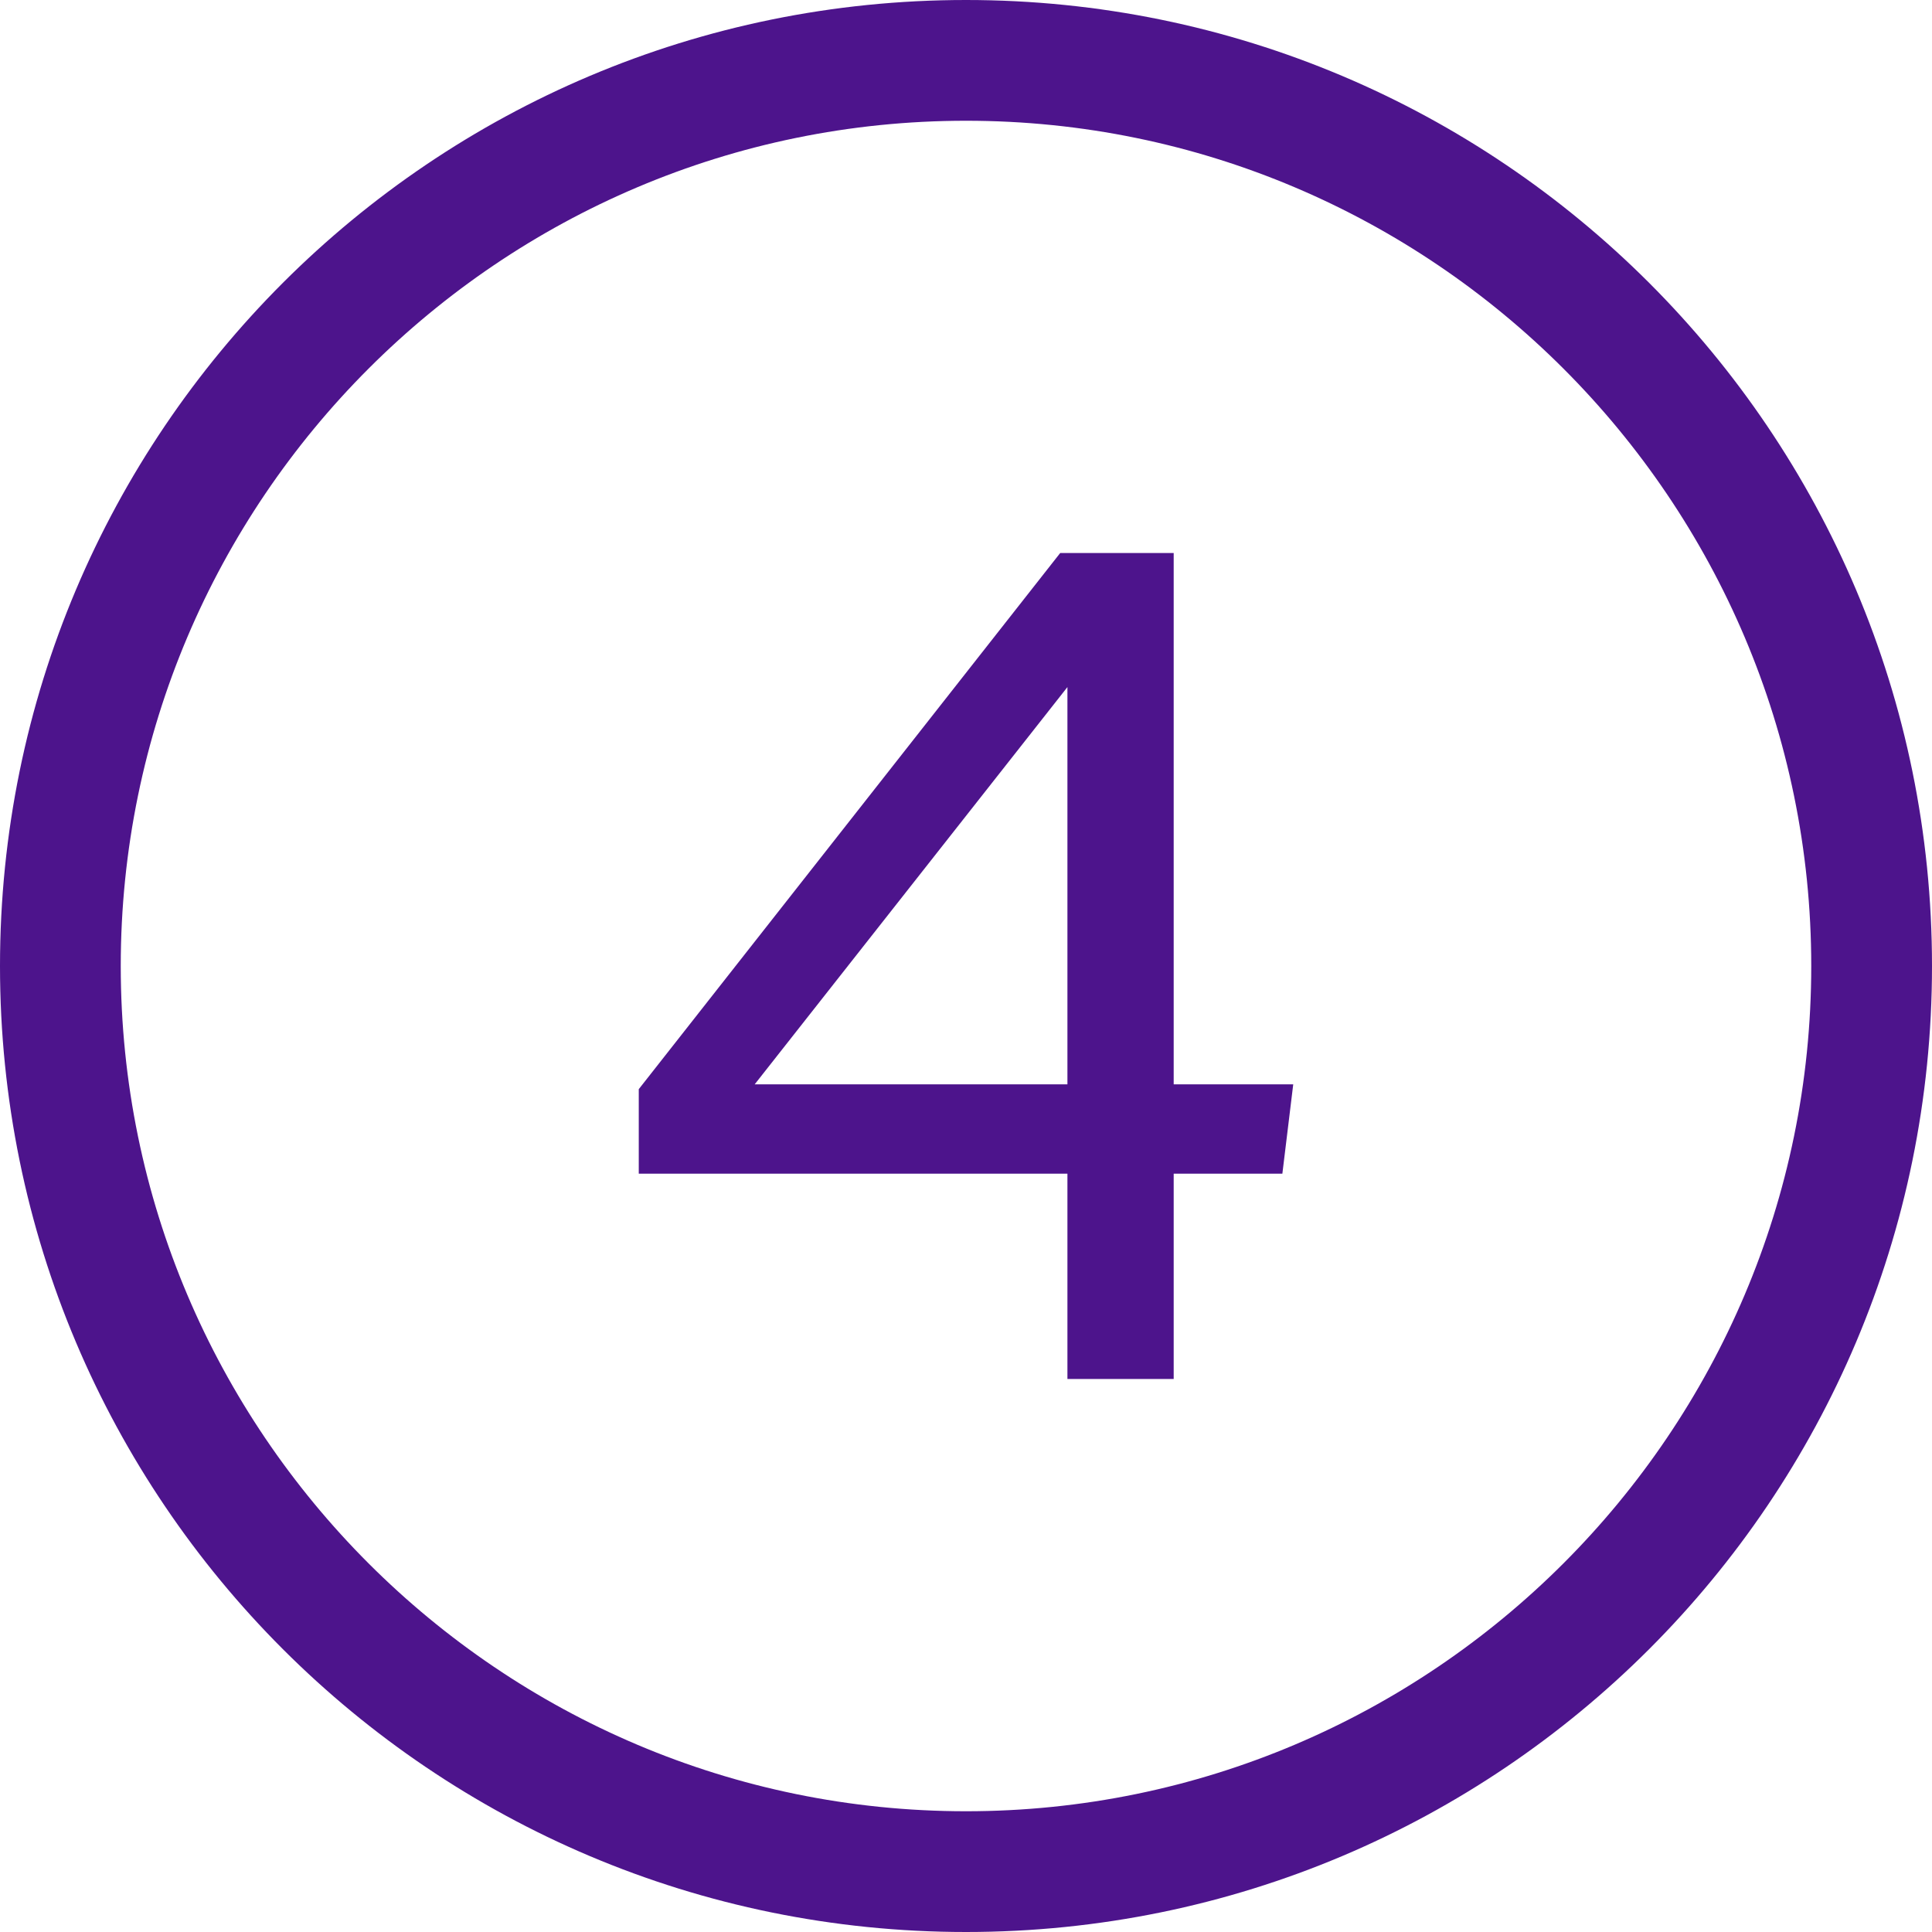 <?xml version="1.0" encoding="UTF-8"?><svg id="a" xmlns="http://www.w3.org/2000/svg" viewBox="0 0 32 32"><defs><style>.b{fill:#4d148c;}</style></defs><path class="b" d="M19.44,22.84h-1.76v-3.4h-7.1v-1.4l6.98-8.88h1.88v8.8h1.98l-.18,1.48h-1.8v3.4Zm-1.76-4.88v-6.58l-5.18,6.58h5.18Z"/><path class="b" d="M16,2c7.72,0,14,6.28,14,14s-6.28,14-14,14S2,23.72,2,16,8.28,2,16,2m0-2C7.16,0,0,7.16,0,16s7.16,16,16,16,16-7.16,16-16S24.84,0,16,0h0Z"/></svg>